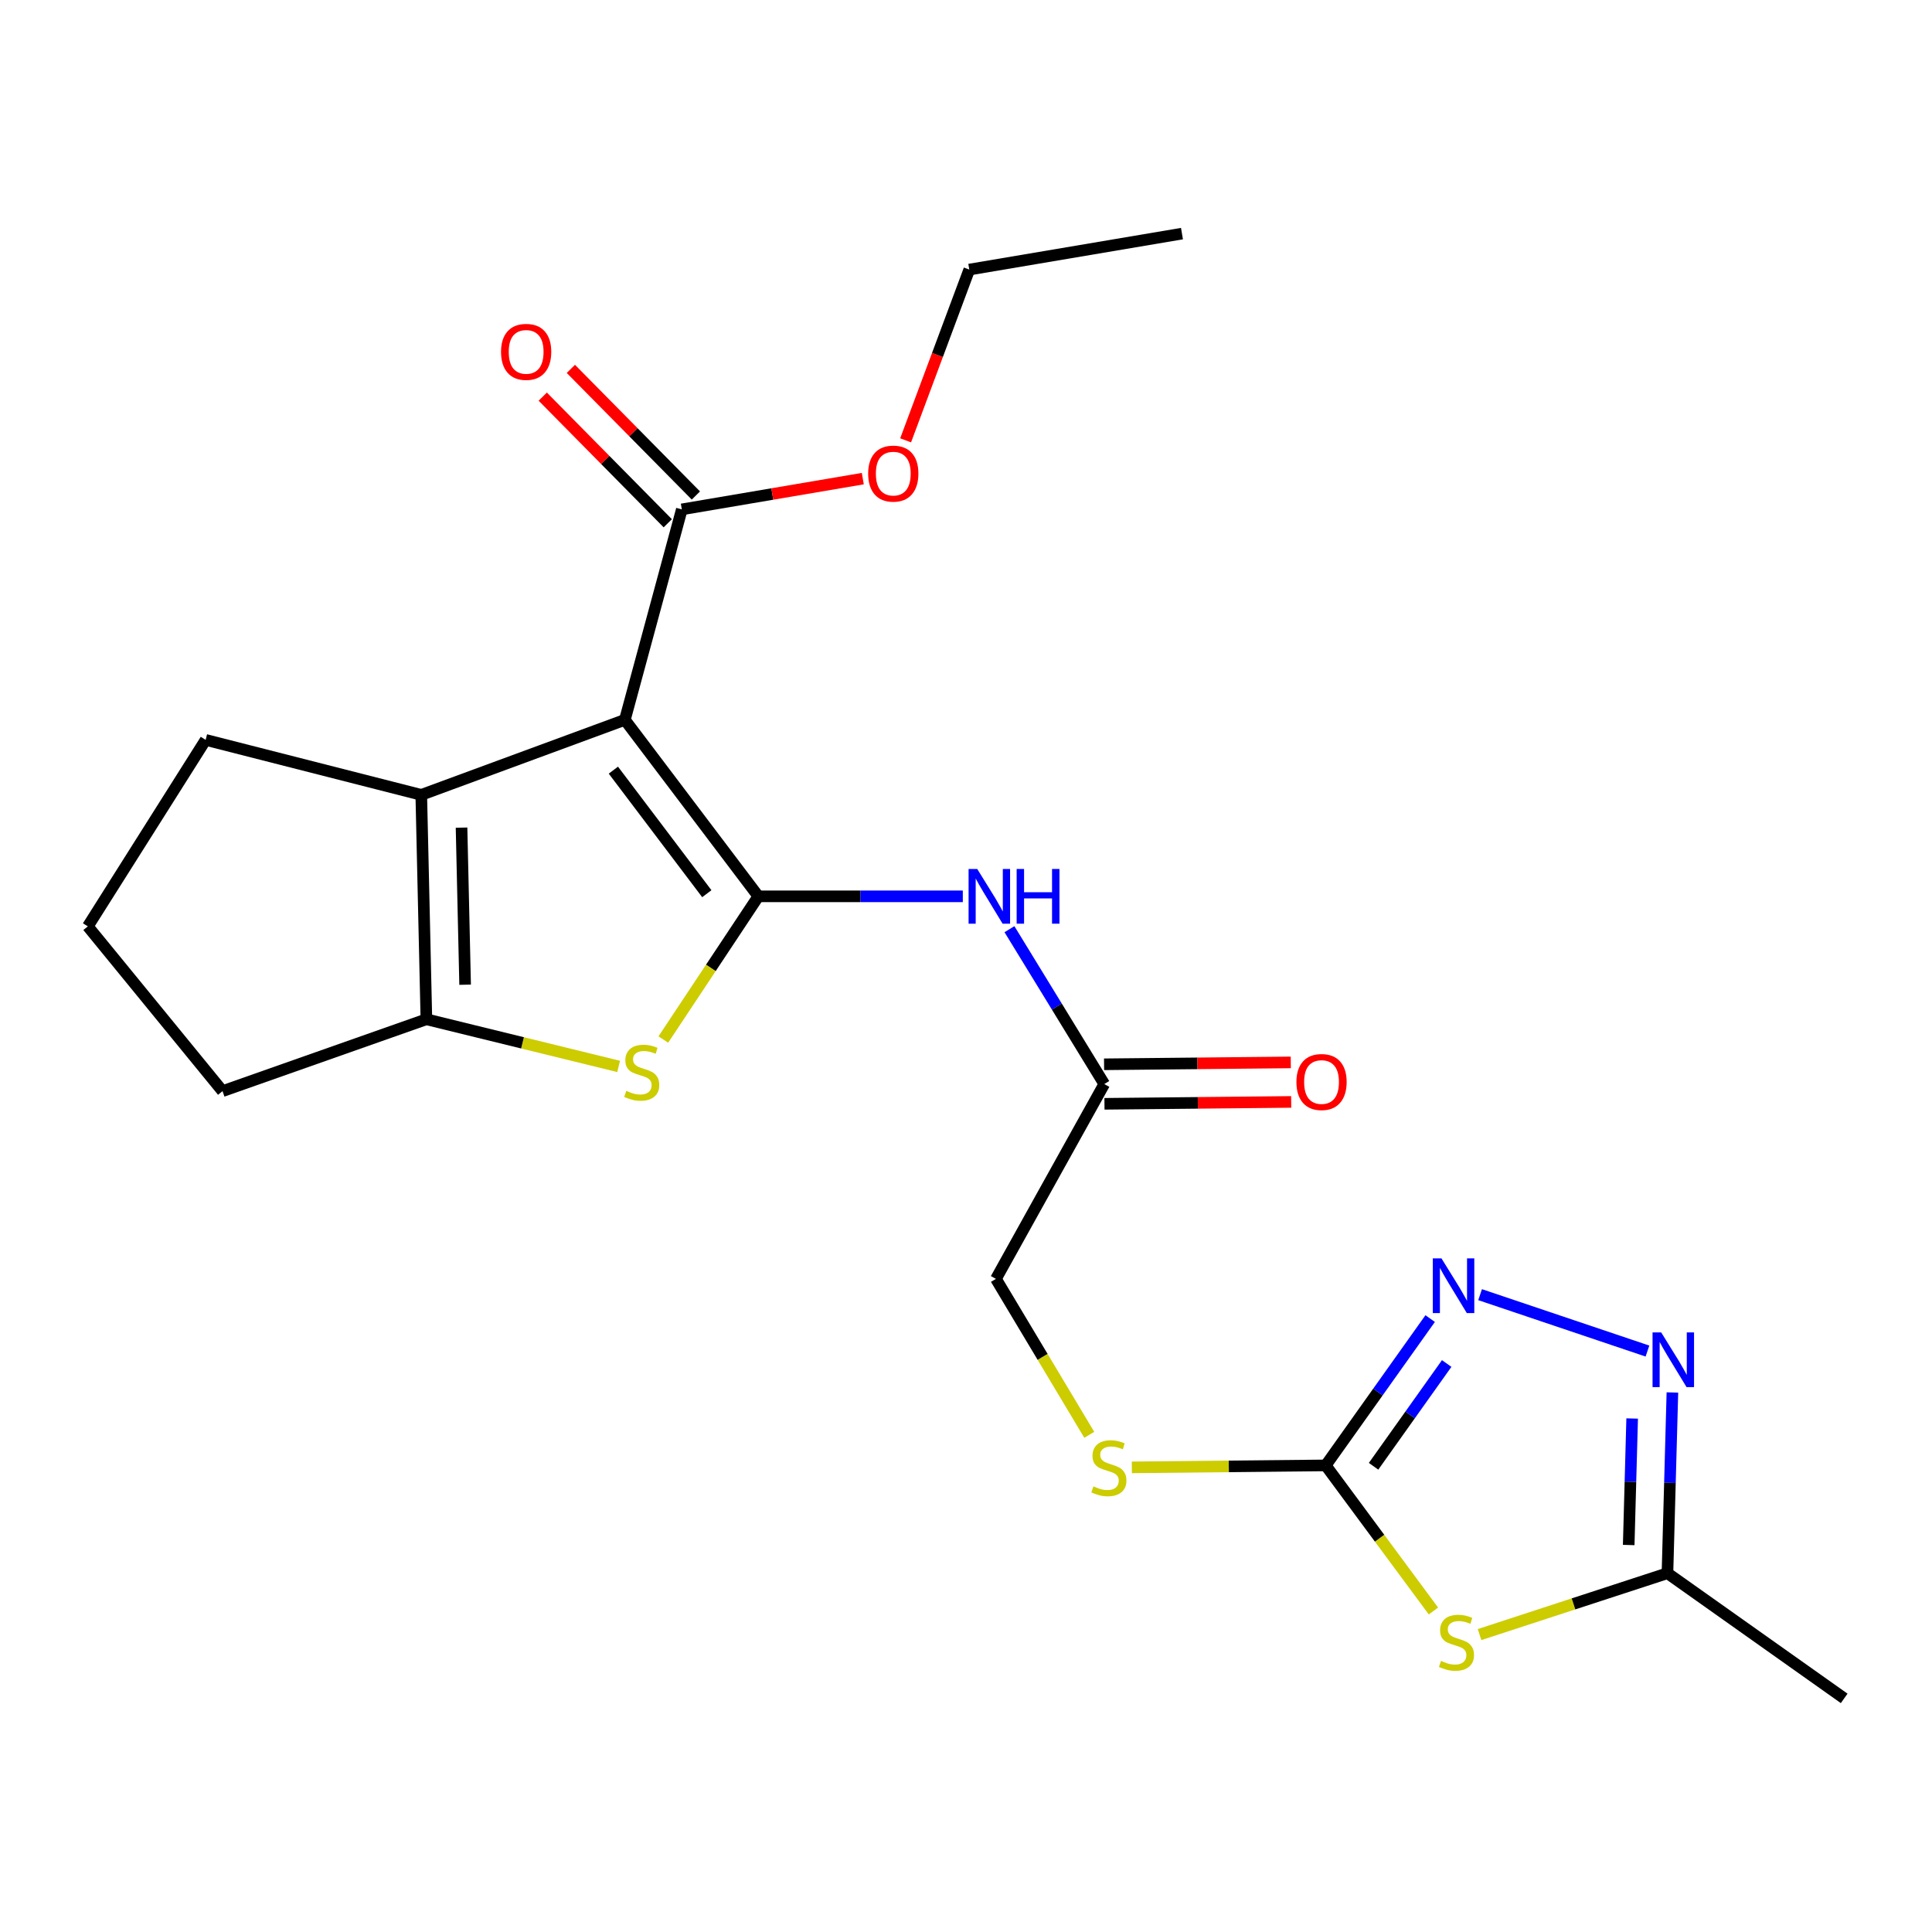 <?xml version='1.0' encoding='iso-8859-1'?>
<svg version='1.1' baseProfile='full'
              xmlns='http://www.w3.org/2000/svg'
                      xmlns:rdkit='http://www.rdkit.org/xml'
                      xmlns:xlink='http://www.w3.org/1999/xlink'
                  xml:space='preserve'
width='1000px' height='1000px' viewBox='0 0 1000 1000'>
<!-- END OF HEADER -->
<rect style='opacity:1.0;fill:#FFFFFF;stroke:none' width='1000' height='1000' x='0' y='0'> </rect>
<path class='bond-0' d='M 392.519,463.938 L 323.429,372.59' style='fill:none;fill-rule:evenodd;stroke:#000000;stroke-width:6px;stroke-linecap:butt;stroke-linejoin:miter;stroke-opacity:1' />
<path class='bond-0' d='M 365.844,462.573 L 317.481,398.629' style='fill:none;fill-rule:evenodd;stroke:#000000;stroke-width:6px;stroke-linecap:butt;stroke-linejoin:miter;stroke-opacity:1' />
<path class='bond-1' d='M 392.519,463.938 L 367.927,501' style='fill:none;fill-rule:evenodd;stroke:#000000;stroke-width:6px;stroke-linecap:butt;stroke-linejoin:miter;stroke-opacity:1' />
<path class='bond-1' d='M 367.927,501 L 343.335,538.061' style='fill:none;fill-rule:evenodd;stroke:#CCCC00;stroke-width:6px;stroke-linecap:butt;stroke-linejoin:miter;stroke-opacity:1' />
<path class='bond-8' d='M 392.519,463.938 L 445.434,463.938' style='fill:none;fill-rule:evenodd;stroke:#000000;stroke-width:6px;stroke-linecap:butt;stroke-linejoin:miter;stroke-opacity:1' />
<path class='bond-8' d='M 445.434,463.938 L 498.348,463.938' style='fill:none;fill-rule:evenodd;stroke:#0000FF;stroke-width:6px;stroke-linecap:butt;stroke-linejoin:miter;stroke-opacity:1' />
<path class='bond-2' d='M 323.429,372.59 L 218.049,411.425' style='fill:none;fill-rule:evenodd;stroke:#000000;stroke-width:6px;stroke-linecap:butt;stroke-linejoin:miter;stroke-opacity:1' />
<path class='bond-9' d='M 323.429,372.59 L 352.912,263.655' style='fill:none;fill-rule:evenodd;stroke:#000000;stroke-width:6px;stroke-linecap:butt;stroke-linejoin:miter;stroke-opacity:1' />
<path class='bond-4' d='M 320.205,551.98 L 270.451,539.777' style='fill:none;fill-rule:evenodd;stroke:#CCCC00;stroke-width:6px;stroke-linecap:butt;stroke-linejoin:miter;stroke-opacity:1' />
<path class='bond-4' d='M 270.451,539.777 L 220.697,527.575' style='fill:none;fill-rule:evenodd;stroke:#000000;stroke-width:6px;stroke-linecap:butt;stroke-linejoin:miter;stroke-opacity:1' />
<path class='bond-17' d='M 218.049,411.425 L 106.444,382.964' style='fill:none;fill-rule:evenodd;stroke:#000000;stroke-width:6px;stroke-linecap:butt;stroke-linejoin:miter;stroke-opacity:1' />
<path class='bond-23' d='M 218.049,411.425 L 220.697,527.575' style='fill:none;fill-rule:evenodd;stroke:#000000;stroke-width:6px;stroke-linecap:butt;stroke-linejoin:miter;stroke-opacity:1' />
<path class='bond-23' d='M 238.892,428.381 L 240.745,509.686' style='fill:none;fill-rule:evenodd;stroke:#000000;stroke-width:6px;stroke-linecap:butt;stroke-linejoin:miter;stroke-opacity:1' />
<path class='bond-3' d='M 741.94,833.845 L 714.062,796.167' style='fill:none;fill-rule:evenodd;stroke:#CCCC00;stroke-width:6px;stroke-linecap:butt;stroke-linejoin:miter;stroke-opacity:1' />
<path class='bond-3' d='M 714.062,796.167 L 686.183,758.489' style='fill:none;fill-rule:evenodd;stroke:#000000;stroke-width:6px;stroke-linecap:butt;stroke-linejoin:miter;stroke-opacity:1' />
<path class='bond-10' d='M 765.817,846.057 L 814.445,830.171' style='fill:none;fill-rule:evenodd;stroke:#CCCC00;stroke-width:6px;stroke-linecap:butt;stroke-linejoin:miter;stroke-opacity:1' />
<path class='bond-10' d='M 814.445,830.171 L 863.073,814.286' style='fill:none;fill-rule:evenodd;stroke:#000000;stroke-width:6px;stroke-linecap:butt;stroke-linejoin:miter;stroke-opacity:1' />
<path class='bond-18' d='M 220.697,527.575 L 115.181,564.773' style='fill:none;fill-rule:evenodd;stroke:#000000;stroke-width:6px;stroke-linecap:butt;stroke-linejoin:miter;stroke-opacity:1' />
<path class='bond-5' d='M 686.183,758.489 L 636.011,758.997' style='fill:none;fill-rule:evenodd;stroke:#000000;stroke-width:6px;stroke-linecap:butt;stroke-linejoin:miter;stroke-opacity:1' />
<path class='bond-5' d='M 636.011,758.997 L 585.839,759.505' style='fill:none;fill-rule:evenodd;stroke:#CCCC00;stroke-width:6px;stroke-linecap:butt;stroke-linejoin:miter;stroke-opacity:1' />
<path class='bond-6' d='M 686.183,758.489 L 713.216,720.492' style='fill:none;fill-rule:evenodd;stroke:#000000;stroke-width:6px;stroke-linecap:butt;stroke-linejoin:miter;stroke-opacity:1' />
<path class='bond-6' d='M 713.216,720.492 L 740.249,682.496' style='fill:none;fill-rule:evenodd;stroke:#0000FF;stroke-width:6px;stroke-linecap:butt;stroke-linejoin:miter;stroke-opacity:1' />
<path class='bond-6' d='M 710.957,758.946 L 729.88,732.348' style='fill:none;fill-rule:evenodd;stroke:#000000;stroke-width:6px;stroke-linecap:butt;stroke-linejoin:miter;stroke-opacity:1' />
<path class='bond-6' d='M 729.88,732.348 L 748.803,705.751' style='fill:none;fill-rule:evenodd;stroke:#0000FF;stroke-width:6px;stroke-linecap:butt;stroke-linejoin:miter;stroke-opacity:1' />
<path class='bond-7' d='M 766.094,670.113 L 852.717,699.308' style='fill:none;fill-rule:evenodd;stroke:#0000FF;stroke-width:6px;stroke-linecap:butt;stroke-linejoin:miter;stroke-opacity:1' />
<path class='bond-25' d='M 865.632,720.739 L 864.352,767.513' style='fill:none;fill-rule:evenodd;stroke:#0000FF;stroke-width:6px;stroke-linecap:butt;stroke-linejoin:miter;stroke-opacity:1' />
<path class='bond-25' d='M 864.352,767.513 L 863.073,814.286' style='fill:none;fill-rule:evenodd;stroke:#000000;stroke-width:6px;stroke-linecap:butt;stroke-linejoin:miter;stroke-opacity:1' />
<path class='bond-25' d='M 844.805,734.212 L 843.909,766.953' style='fill:none;fill-rule:evenodd;stroke:#0000FF;stroke-width:6px;stroke-linecap:butt;stroke-linejoin:miter;stroke-opacity:1' />
<path class='bond-25' d='M 843.909,766.953 L 843.013,799.695' style='fill:none;fill-rule:evenodd;stroke:#000000;stroke-width:6px;stroke-linecap:butt;stroke-linejoin:miter;stroke-opacity:1' />
<path class='bond-11' d='M 522.491,480.946 L 547.029,521.025' style='fill:none;fill-rule:evenodd;stroke:#0000FF;stroke-width:6px;stroke-linecap:butt;stroke-linejoin:miter;stroke-opacity:1' />
<path class='bond-11' d='M 547.029,521.025 L 571.567,561.103' style='fill:none;fill-rule:evenodd;stroke:#000000;stroke-width:6px;stroke-linecap:butt;stroke-linejoin:miter;stroke-opacity:1' />
<path class='bond-13' d='M 360.189,256.471 L 327.834,223.701' style='fill:none;fill-rule:evenodd;stroke:#000000;stroke-width:6px;stroke-linecap:butt;stroke-linejoin:miter;stroke-opacity:1' />
<path class='bond-13' d='M 327.834,223.701 L 295.479,190.931' style='fill:none;fill-rule:evenodd;stroke:#FF0000;stroke-width:6px;stroke-linecap:butt;stroke-linejoin:miter;stroke-opacity:1' />
<path class='bond-13' d='M 345.636,270.839 L 313.281,238.069' style='fill:none;fill-rule:evenodd;stroke:#000000;stroke-width:6px;stroke-linecap:butt;stroke-linejoin:miter;stroke-opacity:1' />
<path class='bond-13' d='M 313.281,238.069 L 280.926,205.299' style='fill:none;fill-rule:evenodd;stroke:#FF0000;stroke-width:6px;stroke-linecap:butt;stroke-linejoin:miter;stroke-opacity:1' />
<path class='bond-16' d='M 352.912,263.655 L 399.748,255.696' style='fill:none;fill-rule:evenodd;stroke:#000000;stroke-width:6px;stroke-linecap:butt;stroke-linejoin:miter;stroke-opacity:1' />
<path class='bond-16' d='M 399.748,255.696 L 446.583,247.737' style='fill:none;fill-rule:evenodd;stroke:#FF0000;stroke-width:6px;stroke-linecap:butt;stroke-linejoin:miter;stroke-opacity:1' />
<path class='bond-20' d='M 863.073,814.286 L 954.545,879.081' style='fill:none;fill-rule:evenodd;stroke:#000000;stroke-width:6px;stroke-linecap:butt;stroke-linejoin:miter;stroke-opacity:1' />
<path class='bond-14' d='M 571.67,571.328 L 619.993,570.84' style='fill:none;fill-rule:evenodd;stroke:#000000;stroke-width:6px;stroke-linecap:butt;stroke-linejoin:miter;stroke-opacity:1' />
<path class='bond-14' d='M 619.993,570.84 L 668.316,570.351' style='fill:none;fill-rule:evenodd;stroke:#FF0000;stroke-width:6px;stroke-linecap:butt;stroke-linejoin:miter;stroke-opacity:1' />
<path class='bond-14' d='M 571.464,550.878 L 619.787,550.39' style='fill:none;fill-rule:evenodd;stroke:#000000;stroke-width:6px;stroke-linecap:butt;stroke-linejoin:miter;stroke-opacity:1' />
<path class='bond-14' d='M 619.787,550.39 L 668.11,549.902' style='fill:none;fill-rule:evenodd;stroke:#FF0000;stroke-width:6px;stroke-linecap:butt;stroke-linejoin:miter;stroke-opacity:1' />
<path class='bond-15' d='M 571.567,561.103 L 515.497,661.949' style='fill:none;fill-rule:evenodd;stroke:#000000;stroke-width:6px;stroke-linecap:butt;stroke-linejoin:miter;stroke-opacity:1' />
<path class='bond-12' d='M 563.8,742.659 L 539.648,702.304' style='fill:none;fill-rule:evenodd;stroke:#CCCC00;stroke-width:6px;stroke-linecap:butt;stroke-linejoin:miter;stroke-opacity:1' />
<path class='bond-12' d='M 539.648,702.304 L 515.497,661.949' style='fill:none;fill-rule:evenodd;stroke:#000000;stroke-width:6px;stroke-linecap:butt;stroke-linejoin:miter;stroke-opacity:1' />
<path class='bond-21' d='M 468.748,227.92 L 485.226,183.725' style='fill:none;fill-rule:evenodd;stroke:#FF0000;stroke-width:6px;stroke-linecap:butt;stroke-linejoin:miter;stroke-opacity:1' />
<path class='bond-21' d='M 485.226,183.725 L 501.704,139.529' style='fill:none;fill-rule:evenodd;stroke:#000000;stroke-width:6px;stroke-linecap:butt;stroke-linejoin:miter;stroke-opacity:1' />
<path class='bond-24' d='M 106.444,382.964 L 45.455,479.492' style='fill:none;fill-rule:evenodd;stroke:#000000;stroke-width:6px;stroke-linecap:butt;stroke-linejoin:miter;stroke-opacity:1' />
<path class='bond-19' d='M 115.181,564.773 L 45.455,479.492' style='fill:none;fill-rule:evenodd;stroke:#000000;stroke-width:6px;stroke-linecap:butt;stroke-linejoin:miter;stroke-opacity:1' />
<path class='bond-22' d='M 501.704,139.529 L 611.787,120.919' style='fill:none;fill-rule:evenodd;stroke:#000000;stroke-width:6px;stroke-linecap:butt;stroke-linejoin:miter;stroke-opacity:1' />
<path  class='atom-2' d='M 324.154 564.631
Q 324.474 564.751, 325.794 565.311
Q 327.114 565.871, 328.554 566.231
Q 330.034 566.551, 331.474 566.551
Q 334.154 566.551, 335.714 565.271
Q 337.274 563.951, 337.274 561.671
Q 337.274 560.111, 336.474 559.151
Q 335.714 558.191, 334.514 557.671
Q 333.314 557.151, 331.314 556.551
Q 328.794 555.791, 327.274 555.071
Q 325.794 554.351, 324.714 552.831
Q 323.674 551.311, 323.674 548.751
Q 323.674 545.191, 326.074 542.991
Q 328.514 540.791, 333.314 540.791
Q 336.594 540.791, 340.314 542.351
L 339.394 545.431
Q 335.994 544.031, 333.434 544.031
Q 330.674 544.031, 329.154 545.191
Q 327.634 546.311, 327.674 548.271
Q 327.674 549.791, 328.434 550.711
Q 329.234 551.631, 330.354 552.151
Q 331.514 552.671, 333.434 553.271
Q 335.994 554.071, 337.514 554.871
Q 339.034 555.671, 340.114 557.311
Q 341.234 558.911, 341.234 561.671
Q 341.234 565.591, 338.594 567.711
Q 335.994 569.791, 331.634 569.791
Q 329.114 569.791, 327.194 569.231
Q 325.314 568.711, 323.074 567.791
L 324.154 564.631
' fill='#CCCC00'/>
<path  class='atom-4' d='M 745.865 859.681
Q 746.185 859.801, 747.505 860.361
Q 748.825 860.921, 750.265 861.281
Q 751.745 861.601, 753.185 861.601
Q 755.865 861.601, 757.425 860.321
Q 758.985 859.001, 758.985 856.721
Q 758.985 855.161, 758.185 854.201
Q 757.425 853.241, 756.225 852.721
Q 755.025 852.201, 753.025 851.601
Q 750.505 850.841, 748.985 850.121
Q 747.505 849.401, 746.425 847.881
Q 745.385 846.361, 745.385 843.801
Q 745.385 840.241, 747.785 838.041
Q 750.225 835.841, 755.025 835.841
Q 758.305 835.841, 762.025 837.401
L 761.105 840.481
Q 757.705 839.081, 755.145 839.081
Q 752.385 839.081, 750.865 840.241
Q 749.345 841.361, 749.385 843.321
Q 749.385 844.841, 750.145 845.761
Q 750.945 846.681, 752.065 847.201
Q 753.225 847.721, 755.145 848.321
Q 757.705 849.121, 759.225 849.921
Q 760.745 850.721, 761.825 852.361
Q 762.945 853.961, 762.945 856.721
Q 762.945 860.641, 760.305 862.761
Q 757.705 864.841, 753.345 864.841
Q 750.825 864.841, 748.905 864.281
Q 747.025 863.761, 744.785 862.841
L 745.865 859.681
' fill='#CCCC00'/>
<path  class='atom-7' d='M 746.094 651.322
L 755.374 666.322
Q 756.294 667.802, 757.774 670.482
Q 759.254 673.162, 759.334 673.322
L 759.334 651.322
L 763.094 651.322
L 763.094 679.642
L 759.214 679.642
L 749.254 663.242
Q 748.094 661.322, 746.854 659.122
Q 745.654 656.922, 745.294 656.242
L 745.294 679.642
L 741.614 679.642
L 741.614 651.322
L 746.094 651.322
' fill='#0000FF'/>
<path  class='atom-8' d='M 859.835 689.657
L 869.115 704.657
Q 870.035 706.137, 871.515 708.817
Q 872.995 711.497, 873.075 711.657
L 873.075 689.657
L 876.835 689.657
L 876.835 717.977
L 872.955 717.977
L 862.995 701.577
Q 861.835 699.657, 860.595 697.457
Q 859.395 695.257, 859.035 694.577
L 859.035 717.977
L 855.355 717.977
L 855.355 689.657
L 859.835 689.657
' fill='#0000FF'/>
<path  class='atom-9' d='M 505.817 449.778
L 515.097 464.778
Q 516.017 466.258, 517.497 468.938
Q 518.977 471.618, 519.057 471.778
L 519.057 449.778
L 522.817 449.778
L 522.817 478.098
L 518.937 478.098
L 508.977 461.698
Q 507.817 459.778, 506.577 457.578
Q 505.377 455.378, 505.017 454.698
L 505.017 478.098
L 501.337 478.098
L 501.337 449.778
L 505.817 449.778
' fill='#0000FF'/>
<path  class='atom-9' d='M 526.217 449.778
L 530.057 449.778
L 530.057 461.818
L 544.537 461.818
L 544.537 449.778
L 548.377 449.778
L 548.377 478.098
L 544.537 478.098
L 544.537 465.018
L 530.057 465.018
L 530.057 478.098
L 526.217 478.098
L 526.217 449.778
' fill='#0000FF'/>
<path  class='atom-13' d='M 565.953 769.345
Q 566.273 769.465, 567.593 770.025
Q 568.913 770.585, 570.353 770.945
Q 571.833 771.265, 573.273 771.265
Q 575.953 771.265, 577.513 769.985
Q 579.073 768.665, 579.073 766.385
Q 579.073 764.825, 578.273 763.865
Q 577.513 762.905, 576.313 762.385
Q 575.113 761.865, 573.113 761.265
Q 570.593 760.505, 569.073 759.785
Q 567.593 759.065, 566.513 757.545
Q 565.473 756.025, 565.473 753.465
Q 565.473 749.905, 567.873 747.705
Q 570.313 745.505, 575.113 745.505
Q 578.393 745.505, 582.113 747.065
L 581.193 750.145
Q 577.793 748.745, 575.233 748.745
Q 572.473 748.745, 570.953 749.905
Q 569.433 751.025, 569.473 752.985
Q 569.473 754.505, 570.233 755.425
Q 571.033 756.345, 572.153 756.865
Q 573.313 757.385, 575.233 757.985
Q 577.793 758.785, 579.313 759.585
Q 580.833 760.385, 581.913 762.025
Q 583.033 763.625, 583.033 766.385
Q 583.033 770.305, 580.393 772.425
Q 577.793 774.505, 573.433 774.505
Q 570.913 774.505, 568.993 773.945
Q 567.113 773.425, 564.873 772.505
L 565.953 769.345
' fill='#CCCC00'/>
<path  class='atom-14' d='M 259.335 182.124
Q 259.335 175.324, 262.695 171.524
Q 266.055 167.724, 272.335 167.724
Q 278.615 167.724, 281.975 171.524
Q 285.335 175.324, 285.335 182.124
Q 285.335 189.004, 281.935 192.924
Q 278.535 196.804, 272.335 196.804
Q 266.095 196.804, 262.695 192.924
Q 259.335 189.044, 259.335 182.124
M 272.335 193.604
Q 276.655 193.604, 278.975 190.724
Q 281.335 187.804, 281.335 182.124
Q 281.335 176.564, 278.975 173.764
Q 276.655 170.924, 272.335 170.924
Q 268.015 170.924, 265.655 173.724
Q 263.335 176.524, 263.335 182.124
Q 263.335 187.844, 265.655 190.724
Q 268.015 193.604, 272.335 193.604
' fill='#FF0000'/>
<path  class='atom-15' d='M 671.025 560.047
Q 671.025 553.247, 674.385 549.447
Q 677.745 545.647, 684.025 545.647
Q 690.305 545.647, 693.665 549.447
Q 697.025 553.247, 697.025 560.047
Q 697.025 566.927, 693.625 570.847
Q 690.225 574.727, 684.025 574.727
Q 677.785 574.727, 674.385 570.847
Q 671.025 566.967, 671.025 560.047
M 684.025 571.527
Q 688.345 571.527, 690.665 568.647
Q 693.025 565.727, 693.025 560.047
Q 693.025 554.487, 690.665 551.687
Q 688.345 548.847, 684.025 548.847
Q 679.705 548.847, 677.345 551.647
Q 675.025 554.447, 675.025 560.047
Q 675.025 565.767, 677.345 568.647
Q 679.705 571.527, 684.025 571.527
' fill='#FF0000'/>
<path  class='atom-17' d='M 449.359 245.136
Q 449.359 238.336, 452.719 234.536
Q 456.079 230.736, 462.359 230.736
Q 468.639 230.736, 471.999 234.536
Q 475.359 238.336, 475.359 245.136
Q 475.359 252.016, 471.959 255.936
Q 468.559 259.816, 462.359 259.816
Q 456.119 259.816, 452.719 255.936
Q 449.359 252.056, 449.359 245.136
M 462.359 256.616
Q 466.679 256.616, 468.999 253.736
Q 471.359 250.816, 471.359 245.136
Q 471.359 239.576, 468.999 236.776
Q 466.679 233.936, 462.359 233.936
Q 458.039 233.936, 455.679 236.736
Q 453.359 239.536, 453.359 245.136
Q 453.359 250.856, 455.679 253.736
Q 458.039 256.616, 462.359 256.616
' fill='#FF0000'/>
</svg>
